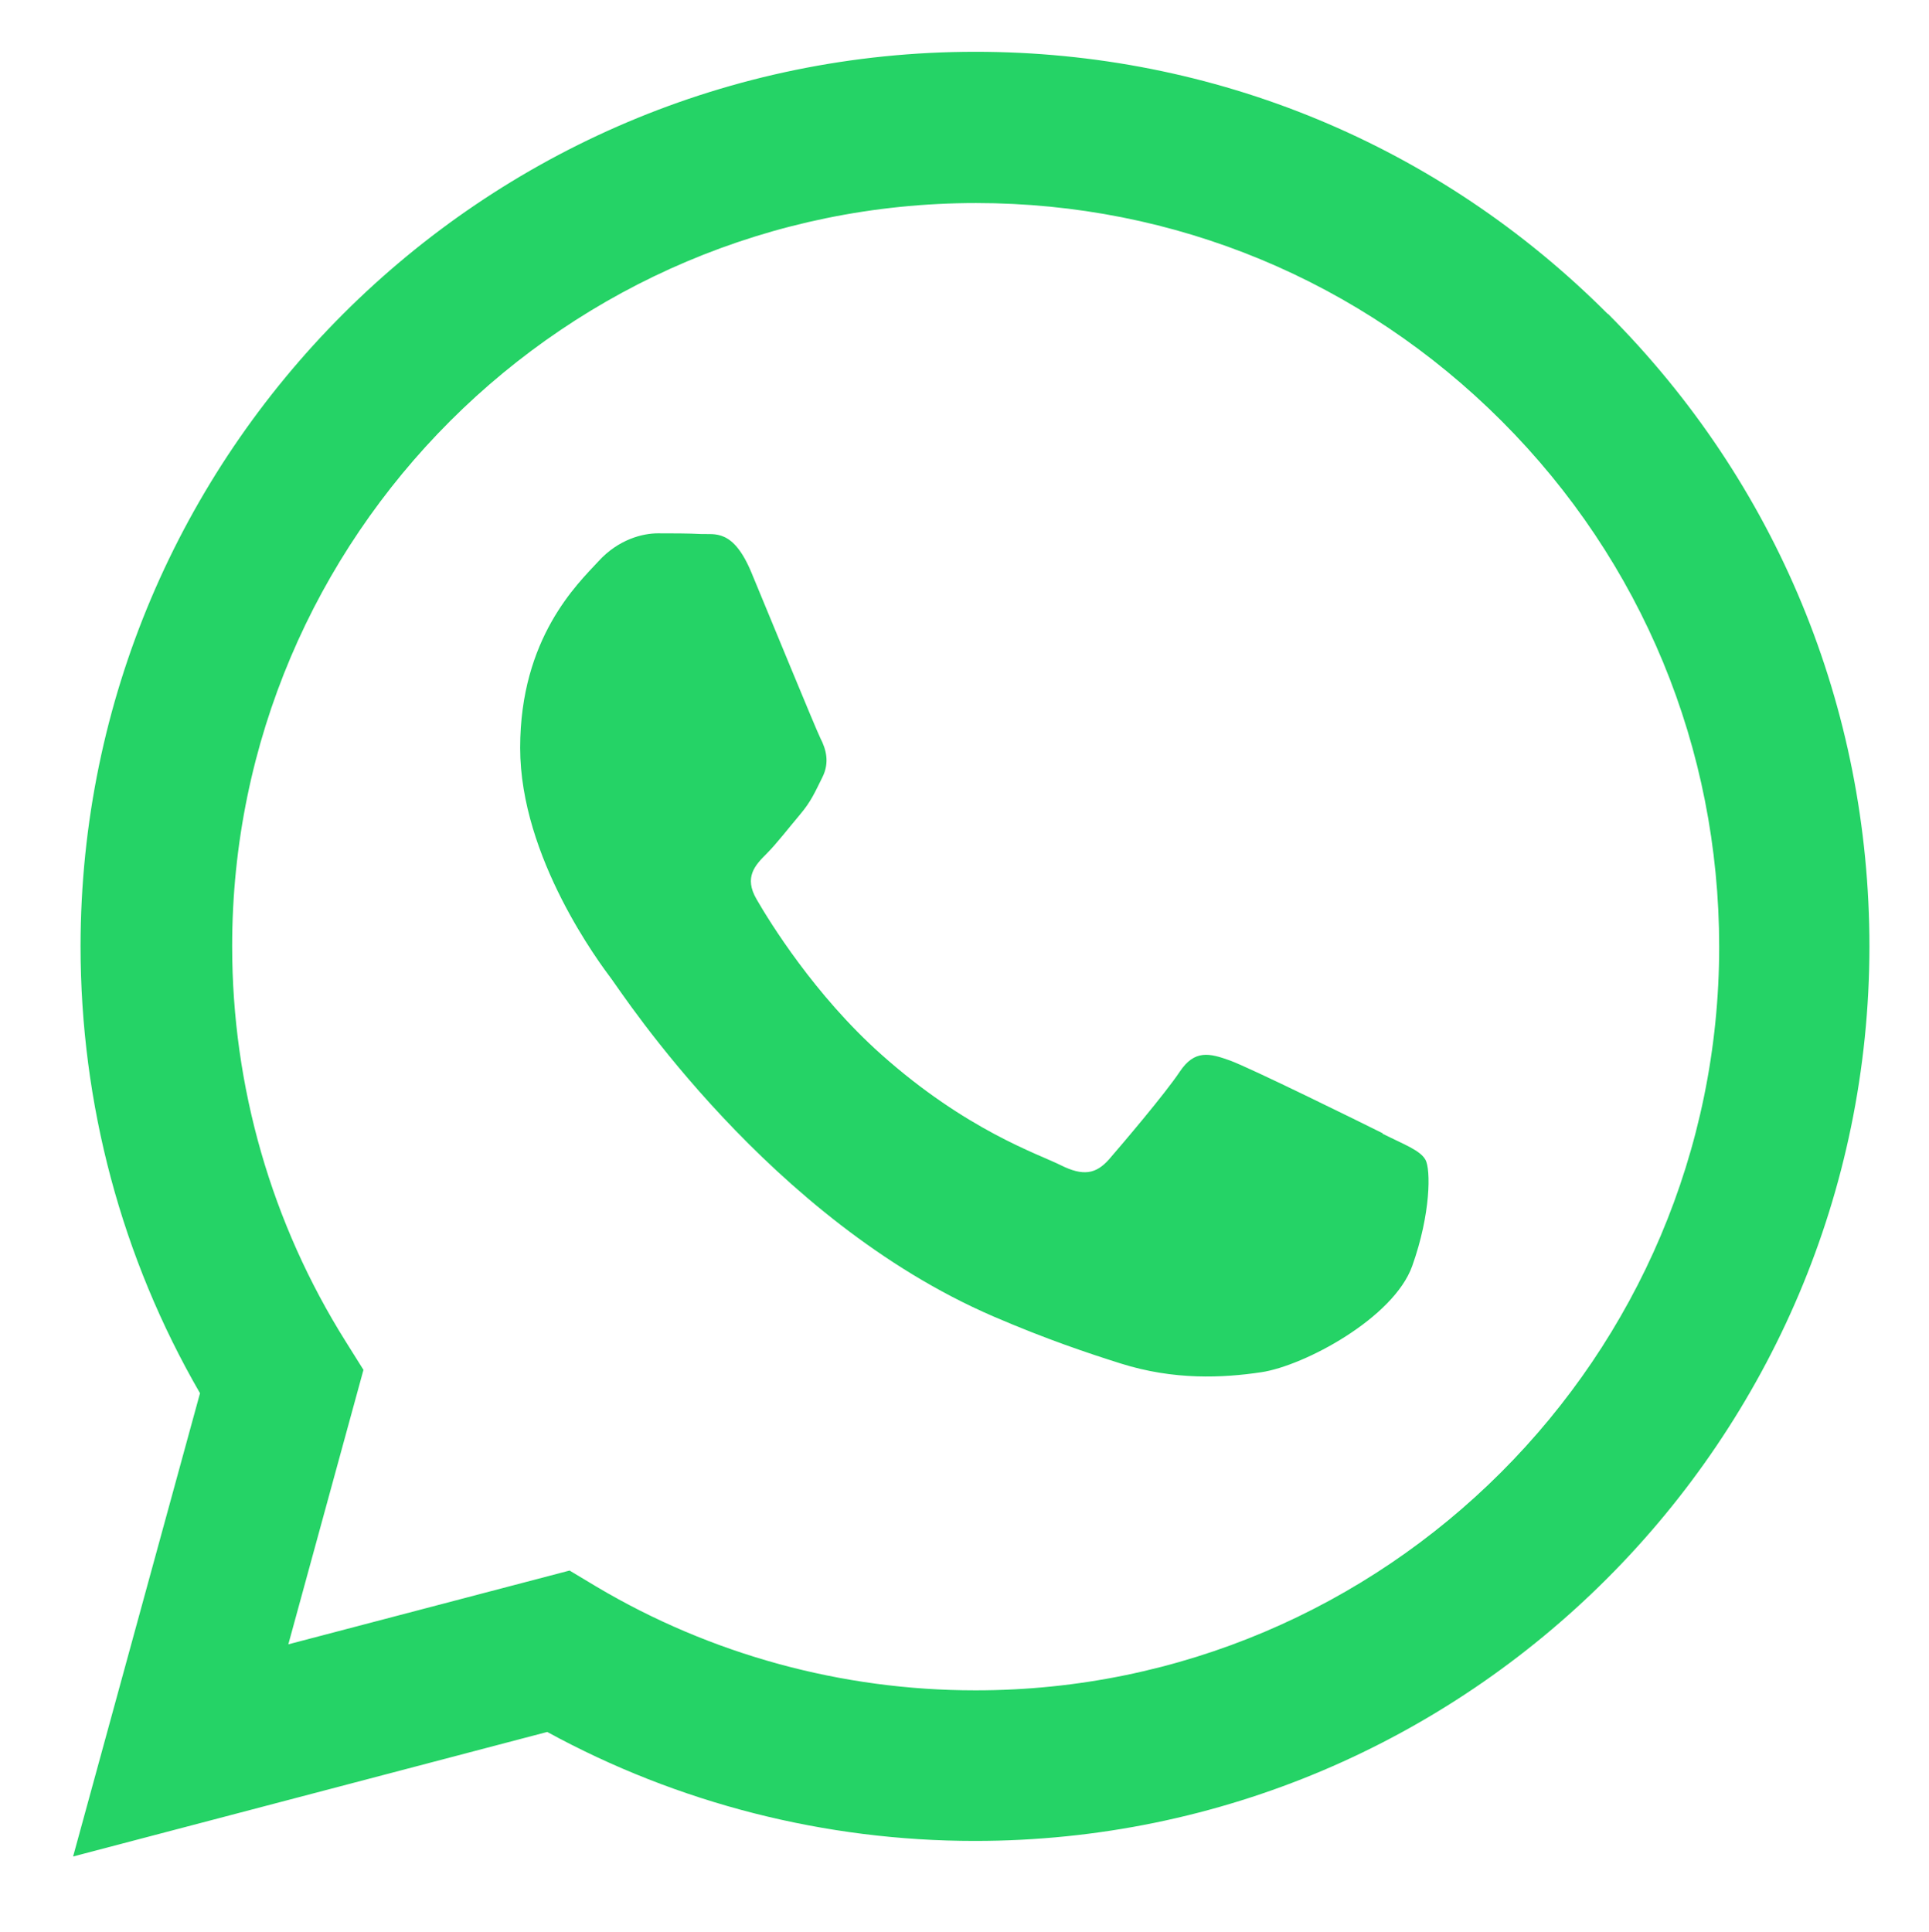 <?xml version="1.0" encoding="UTF-8"?>
<svg id="Capa_1" xmlns="http://www.w3.org/2000/svg" version="1.1" viewBox="0 0 570 571">
  <!-- Generator: Adobe Illustrator 29.0.1, SVG Export Plug-In . SVG Version: 2.1.0 Build 192)  -->
  <defs>
    <style>
      .st0 {
        fill: #25d366;
        fill-rule: evenodd;
      }
    </style>
  </defs>
  <path class="st0" d="M408.6,334.9c-6.6-3.3-39.1-19.3-45.1-21.5-6.1-2.2-10.5-3.3-14.9,3.3s-17.1,21.5-20.9,25.9c-3.9,4.4-7.7,5-14.3,1.7-6.6-3.3-27.9-10.3-53.1-32.8-19.6-17.5-32.9-39.1-36.7-45.7-3.9-6.6-.4-10.2,2.9-13.5,3-3,6.6-7.7,9.9-11.6,3.3-3.9,4.4-6.6,6.6-11,2.2-4.4,1.1-8.3-.6-11.6-1.6-3.3-14.9-35.8-20.4-49-5.4-12.9-10.8-11.1-14.9-11.3-3.8-.2-8.3-.2-12.7-.2s-11.6,1.7-17.6,8.3c-6.1,6.6-23.1,22.6-23.1,55.1s23.7,63.9,27,68.3c3.3,4.4,46.6,71.1,112.8,99.7,15.8,6.8,28.1,10.9,37.6,13.9,15.8,5,30.2,4.3,41.6,2.6,12.7-1.9,39.1-16,44.6-31.4,5.5-15.4,5.5-28.6,3.9-31.4-1.6-2.8-6.1-4.4-12.7-7.7M288.1,499.5h0c-39.4,0-78.1-10.6-111.8-30.6l-8-4.8-83.1,21.8,22.2-81.1-5.2-8.3c-22-35-33.6-75.4-33.6-116.9,0-121.1,98.6-219.6,219.8-219.6,58.7,0,113.8,22.9,155.3,64.4,41.5,41.5,64.3,96.7,64.3,155.4,0,121.1-98.6,219.7-219.7,219.7M475.1,92.8c-49.9-50-116.3-77.5-186.9-77.5C142.4,15.3,23.9,133.9,23.8,279.6c0,46.6,12.1,92,35.3,132.1l-37.5,136.9,140.1-36.8c38.6,21.1,82.1,32.2,126.3,32.2h.1c145.7,0,264.2-118.6,264.3-264.3,0-70.6-27.4-137-77.3-187"/>
</svg>